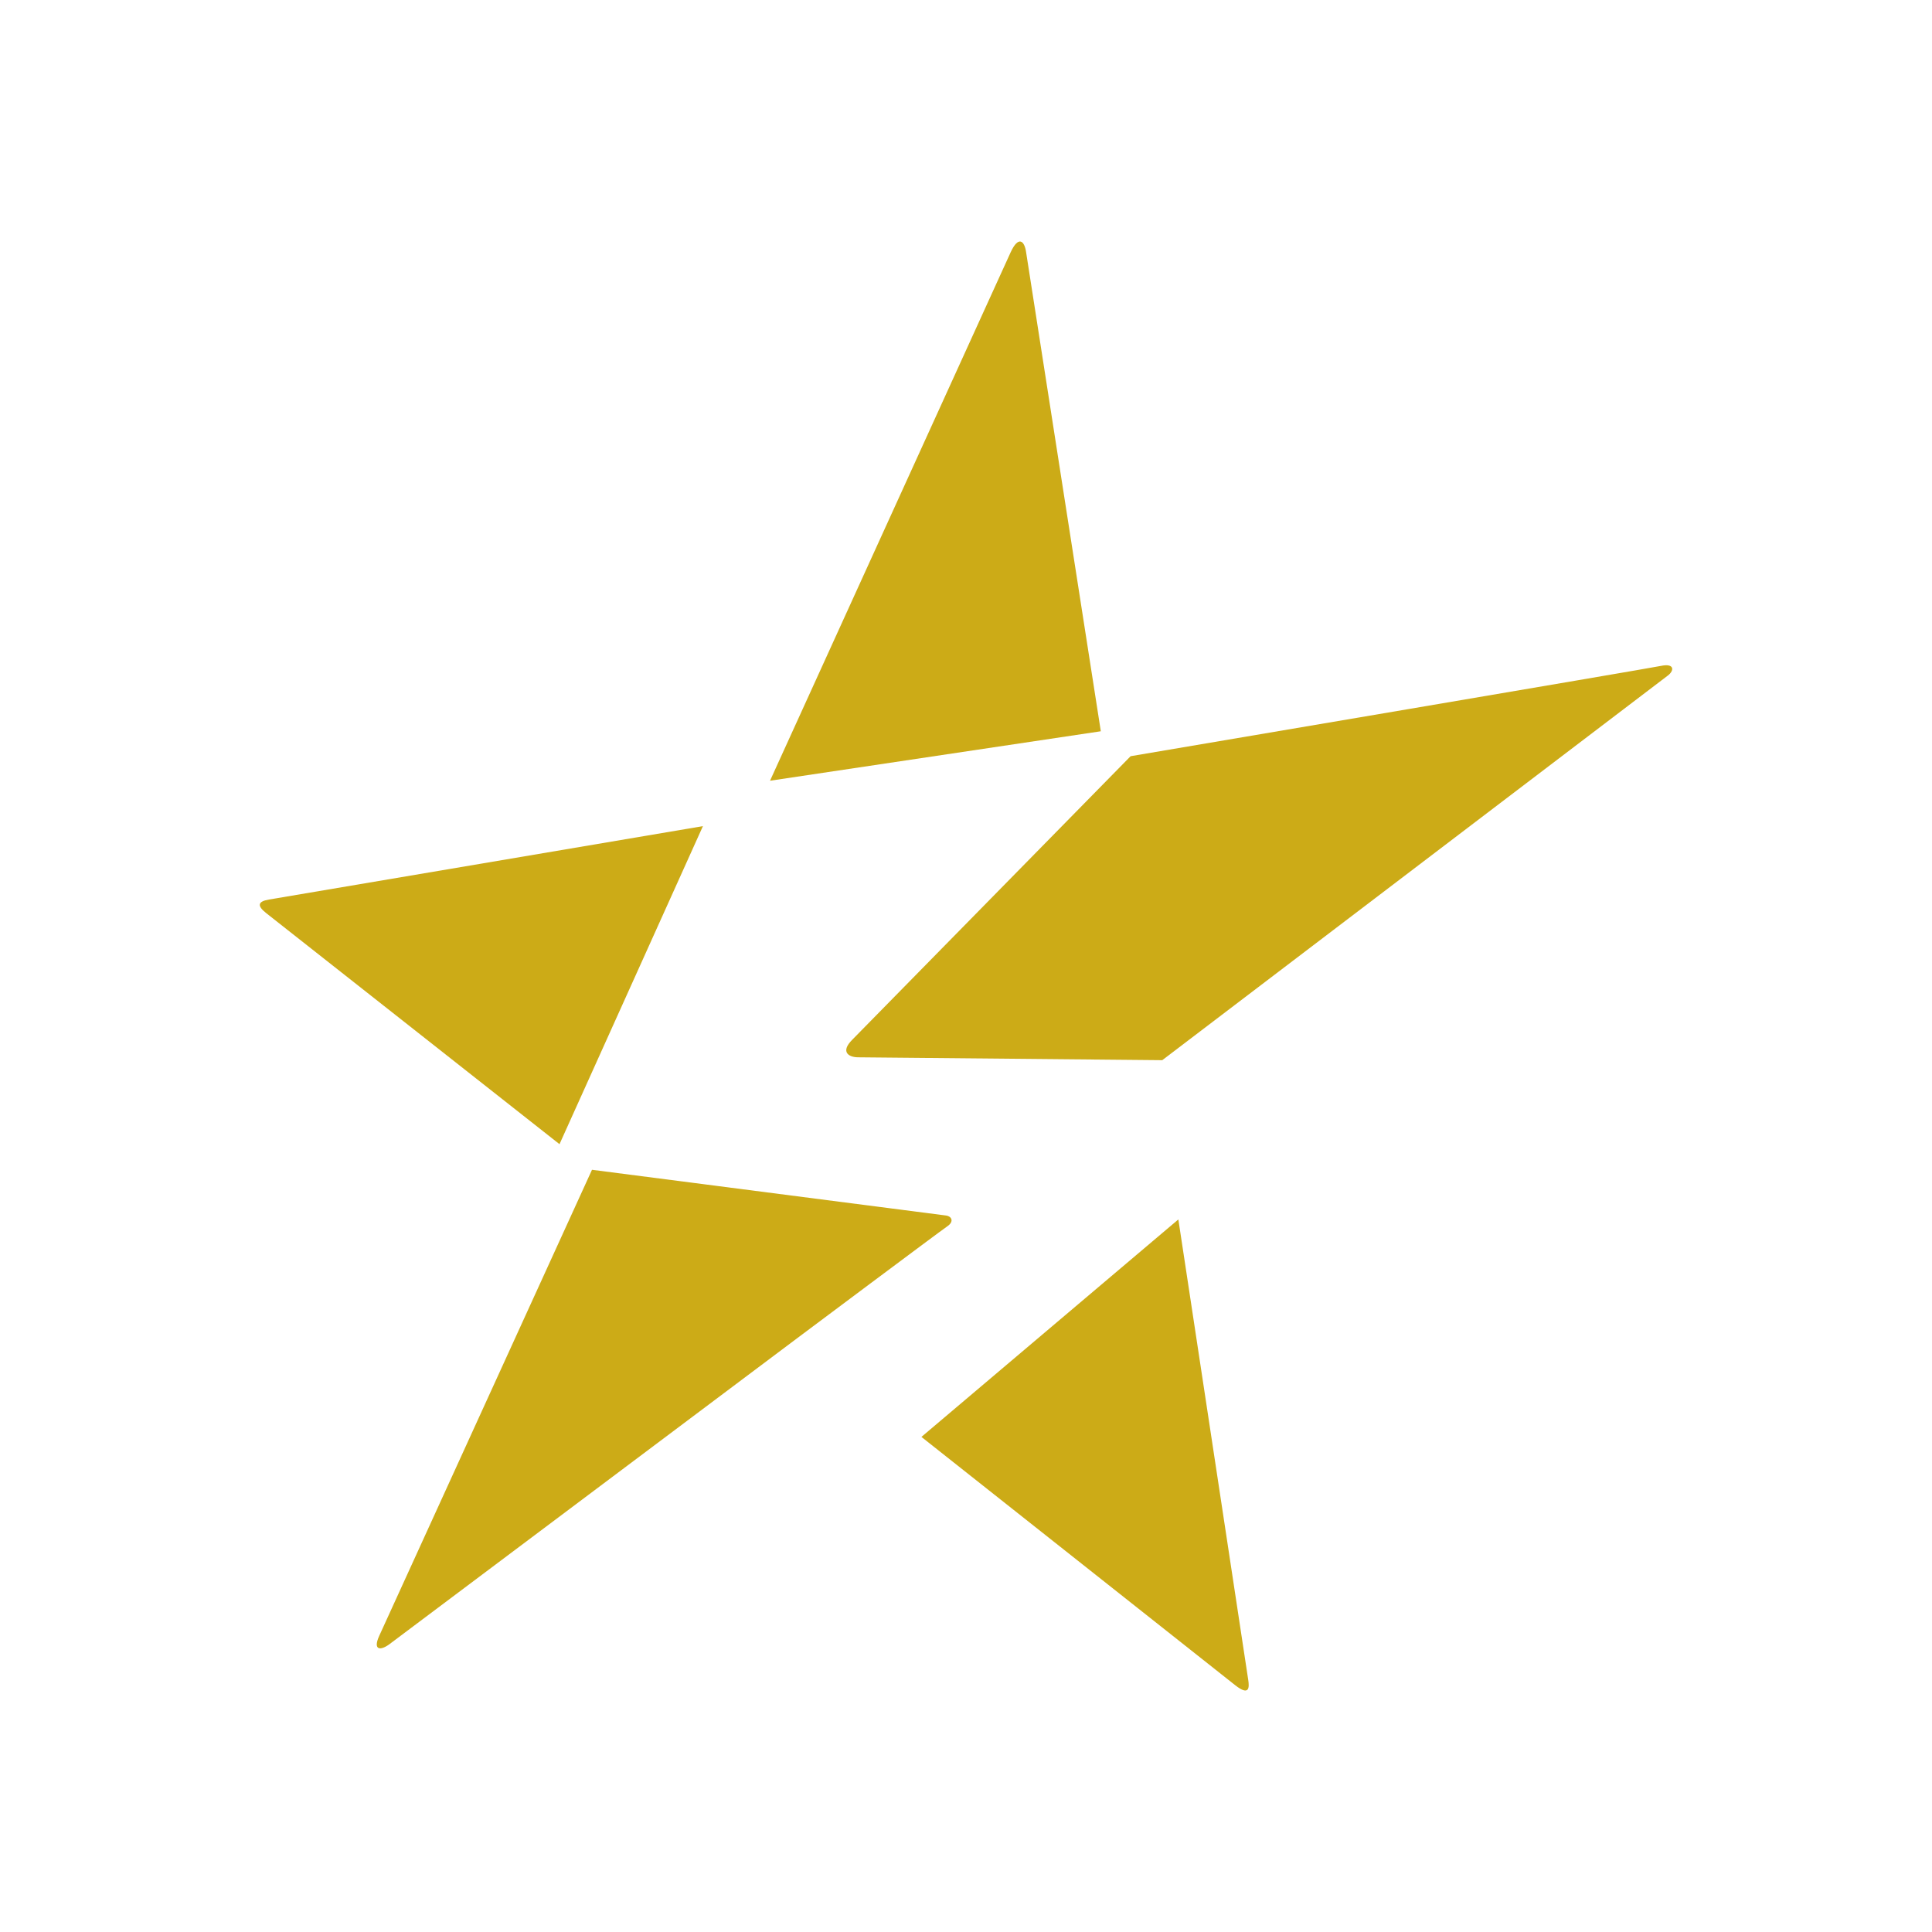 <?xml version="1.0" encoding="UTF-8" standalone="no"?>
<svg
   xmlns:dc="http://purl.org/dc/elements/1.1/"
   xmlns:cc="http://creativecommons.org/ns#"
   xmlns:rdf="http://www.w3.org/1999/02/22-rdf-syntax-ns#"
   xmlns:svg="http://www.w3.org/2000/svg"
   xmlns="http://www.w3.org/2000/svg"
   xmlns:sodipodi="http://sodipodi.sourceforge.net/DTD/sodipodi-0.dtd"
   xmlns:inkscape="http://www.inkscape.org/namespaces/inkscape"
   width="1000"
   height="1000"
   viewBox="0 0 264.583 264.583"
   version="1.1"
   id="svg8"
   inkscape:version="1.0.2-2 (e86c870879, 2021-01-15)"
   sodipodi:docname="Team Star Symbol.svg">
  <title
     id="title831">Team Star Symbol</title>
  <defs
     id="defs2" />
  <sodipodi:namedview
     id="base"
     pagecolor="#bfbfbf"
     bordercolor="#666666"
     borderopacity="1.0"
     inkscape:pageopacity="0"
     inkscape:pageshadow="2"
     inkscape:zoom="0.52538034"
     inkscape:cx="381.58819"
     inkscape:cy="576.39574"
     inkscape:document-units="mm"
     inkscape:current-layer="layer1"
     inkscape:document-rotation="0"
     showgrid="false"
     inkscape:pagecheckerboard="true"
     units="px"
     inkscape:showpageshadow="false"
     inkscape:window-width="1920"
     inkscape:window-height="1017"
     inkscape:window-x="-8"
     inkscape:window-y="-8"
     inkscape:window-maximized="1"
     inkscape:object-paths="false"
     inkscape:snap-intersection-paths="false"
     inkscape:snap-smooth-nodes="false"
     inkscape:snap-midpoints="true" />
  <g
     inkscape:label="Layer 1"
     inkscape:groupmode="layer"
     id="layer1">
    <g
       id="g849">
      <path
         style="fill:#ccab17;fill-opacity:1;stroke:none;stroke-width:0.25px;stroke-linecap:butt;stroke-linejoin:miter;stroke-opacity:1"
         d="M 161.374,166.997 126.187,196.781 c 17.006,13.458 41.52,32.856 42.953,33.991 2.003,1.585 1.952,0.271 1.803,-0.711 -0.112,-0.737 -6.013,-39.626 -9.57,-63.064 z"
         id="path841" />
      <path
         style="fill:#ccab17;fill-opacity:1;stroke:none;stroke-width:0.25px;stroke-linecap:butt;stroke-linejoin:miter;stroke-opacity:1"
         d="m 81.072,160.199 -29.135,63.821 c -0.902,1.977 0.146,2.085 1.414,1.134 l 55.787,-41.865 c 0,0 19.597,-14.669 20.593,-15.347 0.996,-0.678 0.558,-1.386 -0.154,-1.478 -0.712,-0.092 -48.505,-6.265 -48.505,-6.265 z"
         id="path839" />
      <path
         style="fill:#ccab17;fill-opacity:1;stroke:none;stroke-width:0.25px;stroke-linecap:butt;stroke-linejoin:miter;stroke-opacity:1"
         d="m 96.265,113.137 c -10.825,1.831 -58.093,9.828 -59.442,10.056 -1.506,0.255 -1.659,0.837 -0.379,1.848 1.152,0.91 33.158,26.122 40.178,31.651 z"
         id="path837" />
      <path
         style="fill:#ccab17;fill-opacity:1;stroke:none;stroke-width:0.25px;stroke-linecap:butt;stroke-linejoin:miter;stroke-opacity:1"
         d="m 227.467,91.192 c -1.873,0.391 -66.496,11.323 -72.632,12.368 0,0 -37.01,37.704 -38.123,38.832 -1.624,1.624 -0.56,2.404 0.837,2.404 1.695,0.021 41.619,0.393 41.619,0.393 h 2.4e-4 2.6e-4 c 0,0 68.369,-52.012 69.25,-52.683 0.881,-0.671 0.921,-1.705 -0.952,-1.314 z"
         id="path835" />
      <path
         style="fill:#ccab17;fill-opacity:1;stroke:none;stroke-width:0.25px;stroke-linecap:butt;stroke-linejoin:miter;stroke-opacity:1"
         d="m 138.418,34.525 c -0.609,1.337 -29.017,63.723 -32.966,72.395 l 45.302,-6.775 c -1.074,-6.888 -9.895,-63.455 -10.233,-65.619 -0.226,-1.577 -1.051,-2.265 -2.103,0 z"
         id="path846" />
    </g>
  </g>
</svg>
